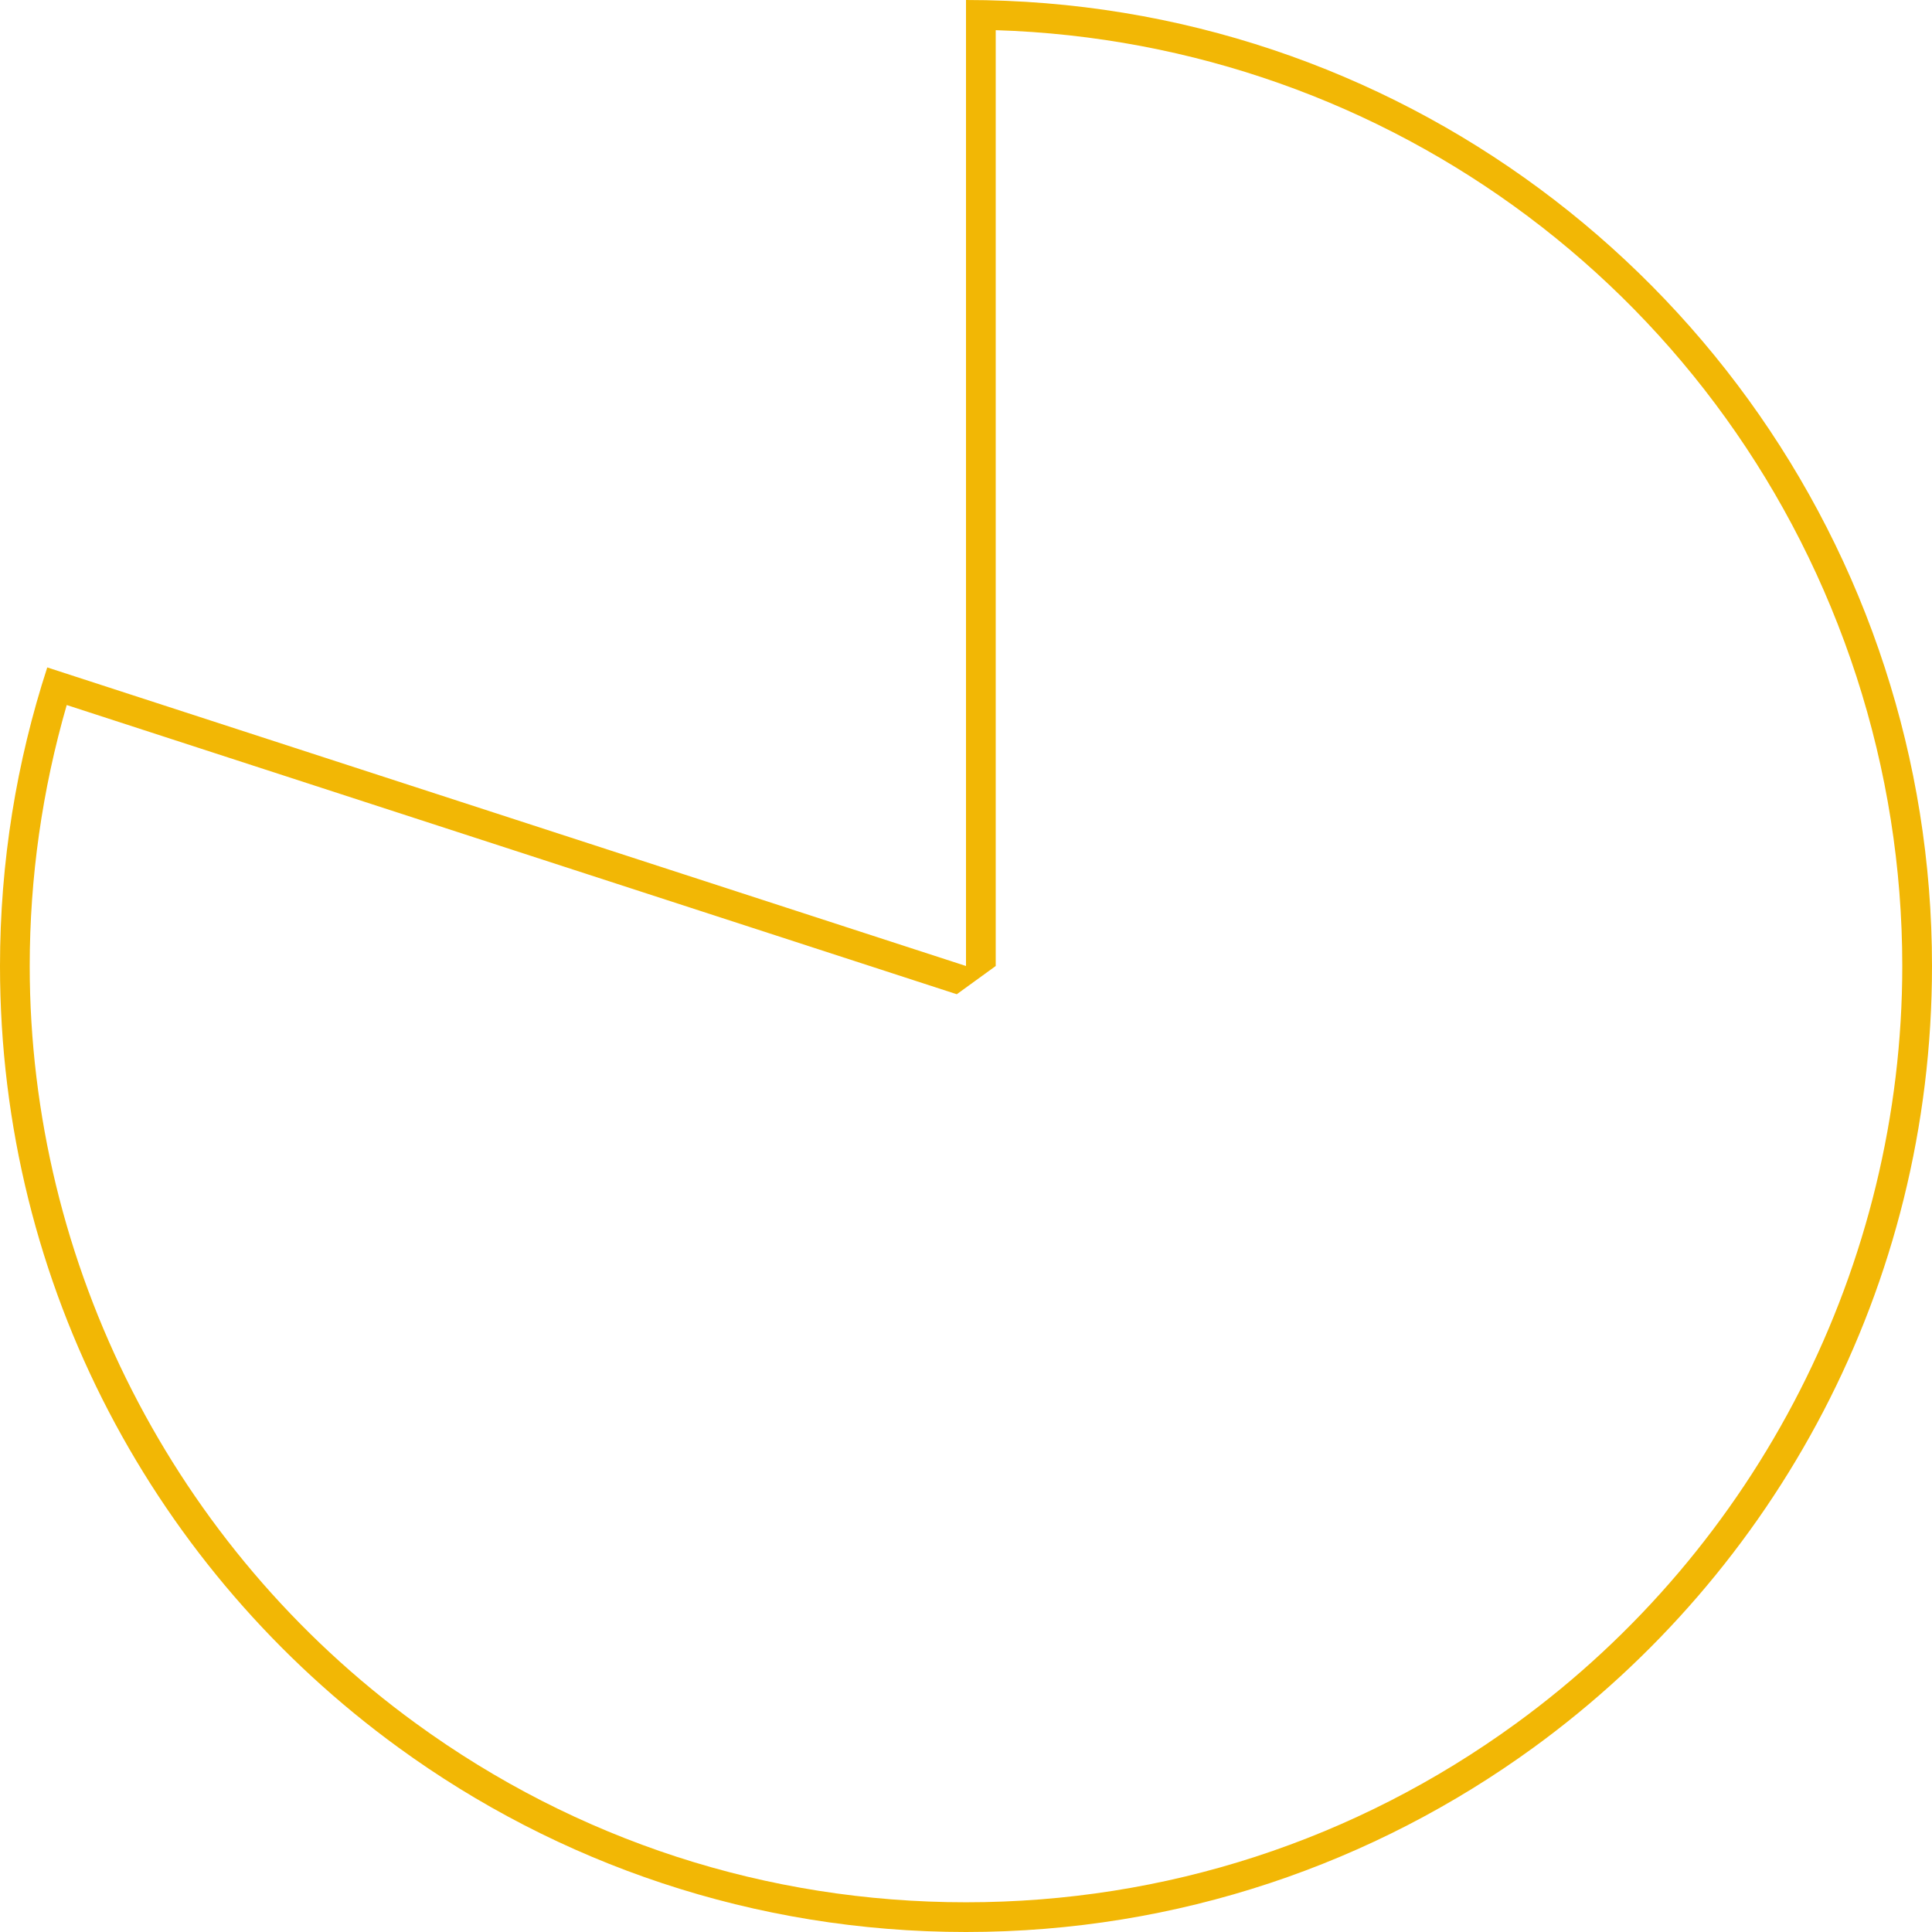 <?xml version="1.0" encoding="UTF-8"?>
<svg id="Ebene_1" data-name="Ebene 1" xmlns="http://www.w3.org/2000/svg" viewBox="0 0 130 130">
  <defs>
    <style>
      .cls-1 {
        fill: #f2b705;
      }
    </style>
  </defs>
  <path class="cls-1" d="M67,2.03c26.55.83,49.67,18.1,57.92,43.5,2.04,6.3,3.08,12.85,3.08,19.47,0,20.07-9.71,39.12-25.98,50.96-10.82,7.88-23.62,12.04-37.02,12.04s-26.2-4.16-37.02-12.04C11.71,104.12,2,85.07,2,65c0-5.96.84-11.85,2.49-17.56l59.89,19.46,2.62-1.9V2.03M65,0v65L3.18,44.91C1.12,51.24,0,57.99,0,65,0,86.62,10.56,105.76,26.8,117.58c10.72,7.81,23.92,12.42,38.2,12.42s27.48-4.62,38.2-12.42c16.24-11.82,26.8-30.96,26.8-52.58,0-7.01-1.12-13.76-3.18-20.09C118.36,18.85,93.89,0,65,0h0Z"/>
</svg>